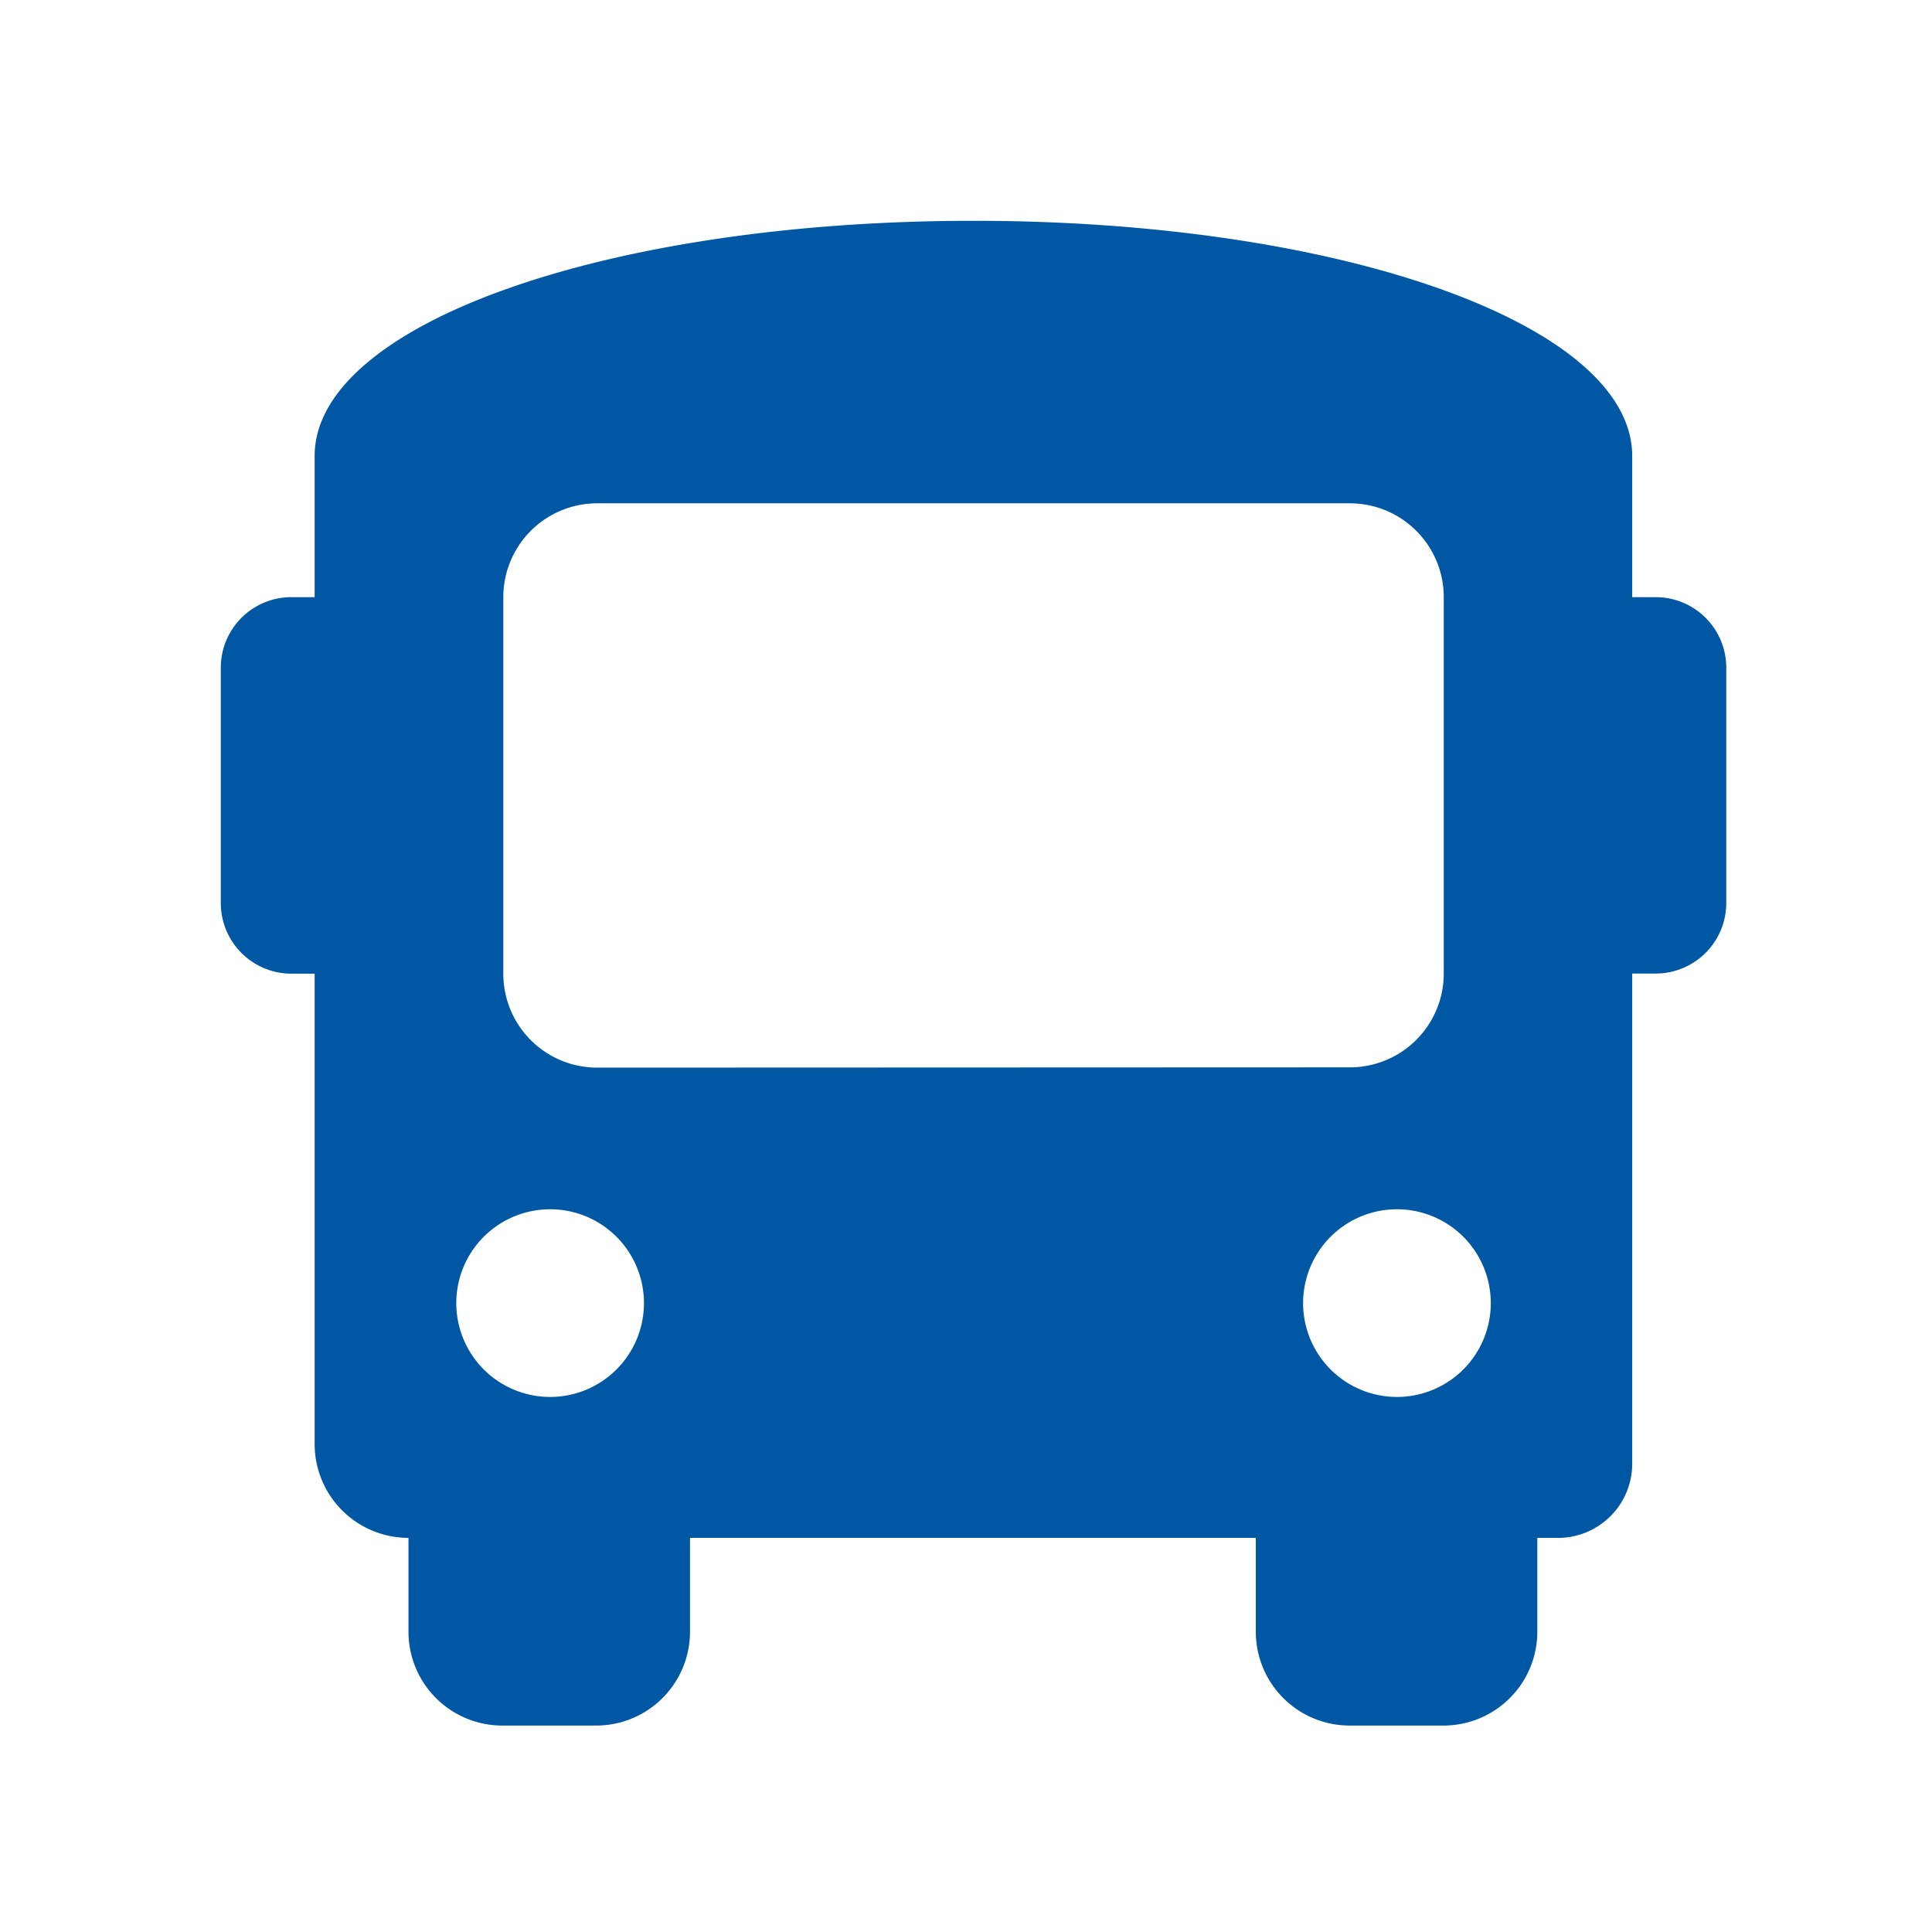 <svg xmlns="http://www.w3.org/2000/svg" width="35" height="35"><g data-name="Group 101317"><path data-name="Icon awesome-bus" d="M29.995 10.818h-.426V8.261C29.569 5.875 24.285 4 17.637 4S5.7 5.875 5.7 8.261v2.557h-.422A1.278 1.278 0 0 0 4 12.1v4.261a1.279 1.279 0 0 0 1.278 1.278H5.7v8.521a1.7 1.7 0 0 0 1.7 1.7v1.7a1.7 1.7 0 0 0 1.7 1.7h1.7a1.7 1.7 0 0 0 1.7-1.7v-1.7h10.25v1.7a1.7 1.7 0 0 0 1.7 1.7h1.7a1.7 1.7 0 0 0 1.7-1.7v-1.7h.341a1.344 1.344 0 0 0 1.378-1.36v-8.863h.426a1.279 1.279 0 0 0 1.278-1.278V12.1a1.278 1.278 0 0 0-1.278-1.282ZM9.966 25.307a1.7 1.7 0 1 1 1.7-1.7 1.7 1.7 0 0 1-1.7 1.7Zm.852-5.966a1.7 1.7 0 0 1-1.7-1.7v-6.823a1.7 1.7 0 0 1 1.7-1.7h13.637a1.7 1.7 0 0 1 1.7 1.7v6.818a1.7 1.7 0 0 1-1.7 1.7Zm14.489 5.966a1.7 1.7 0 1 1 1.7-1.7 1.7 1.7 0 0 1-1.7 1.7Z" fill="#0058a4"/><path data-name="Rectangle 25479" fill="none" d="M0 0h35v35H0z"/></g></svg>